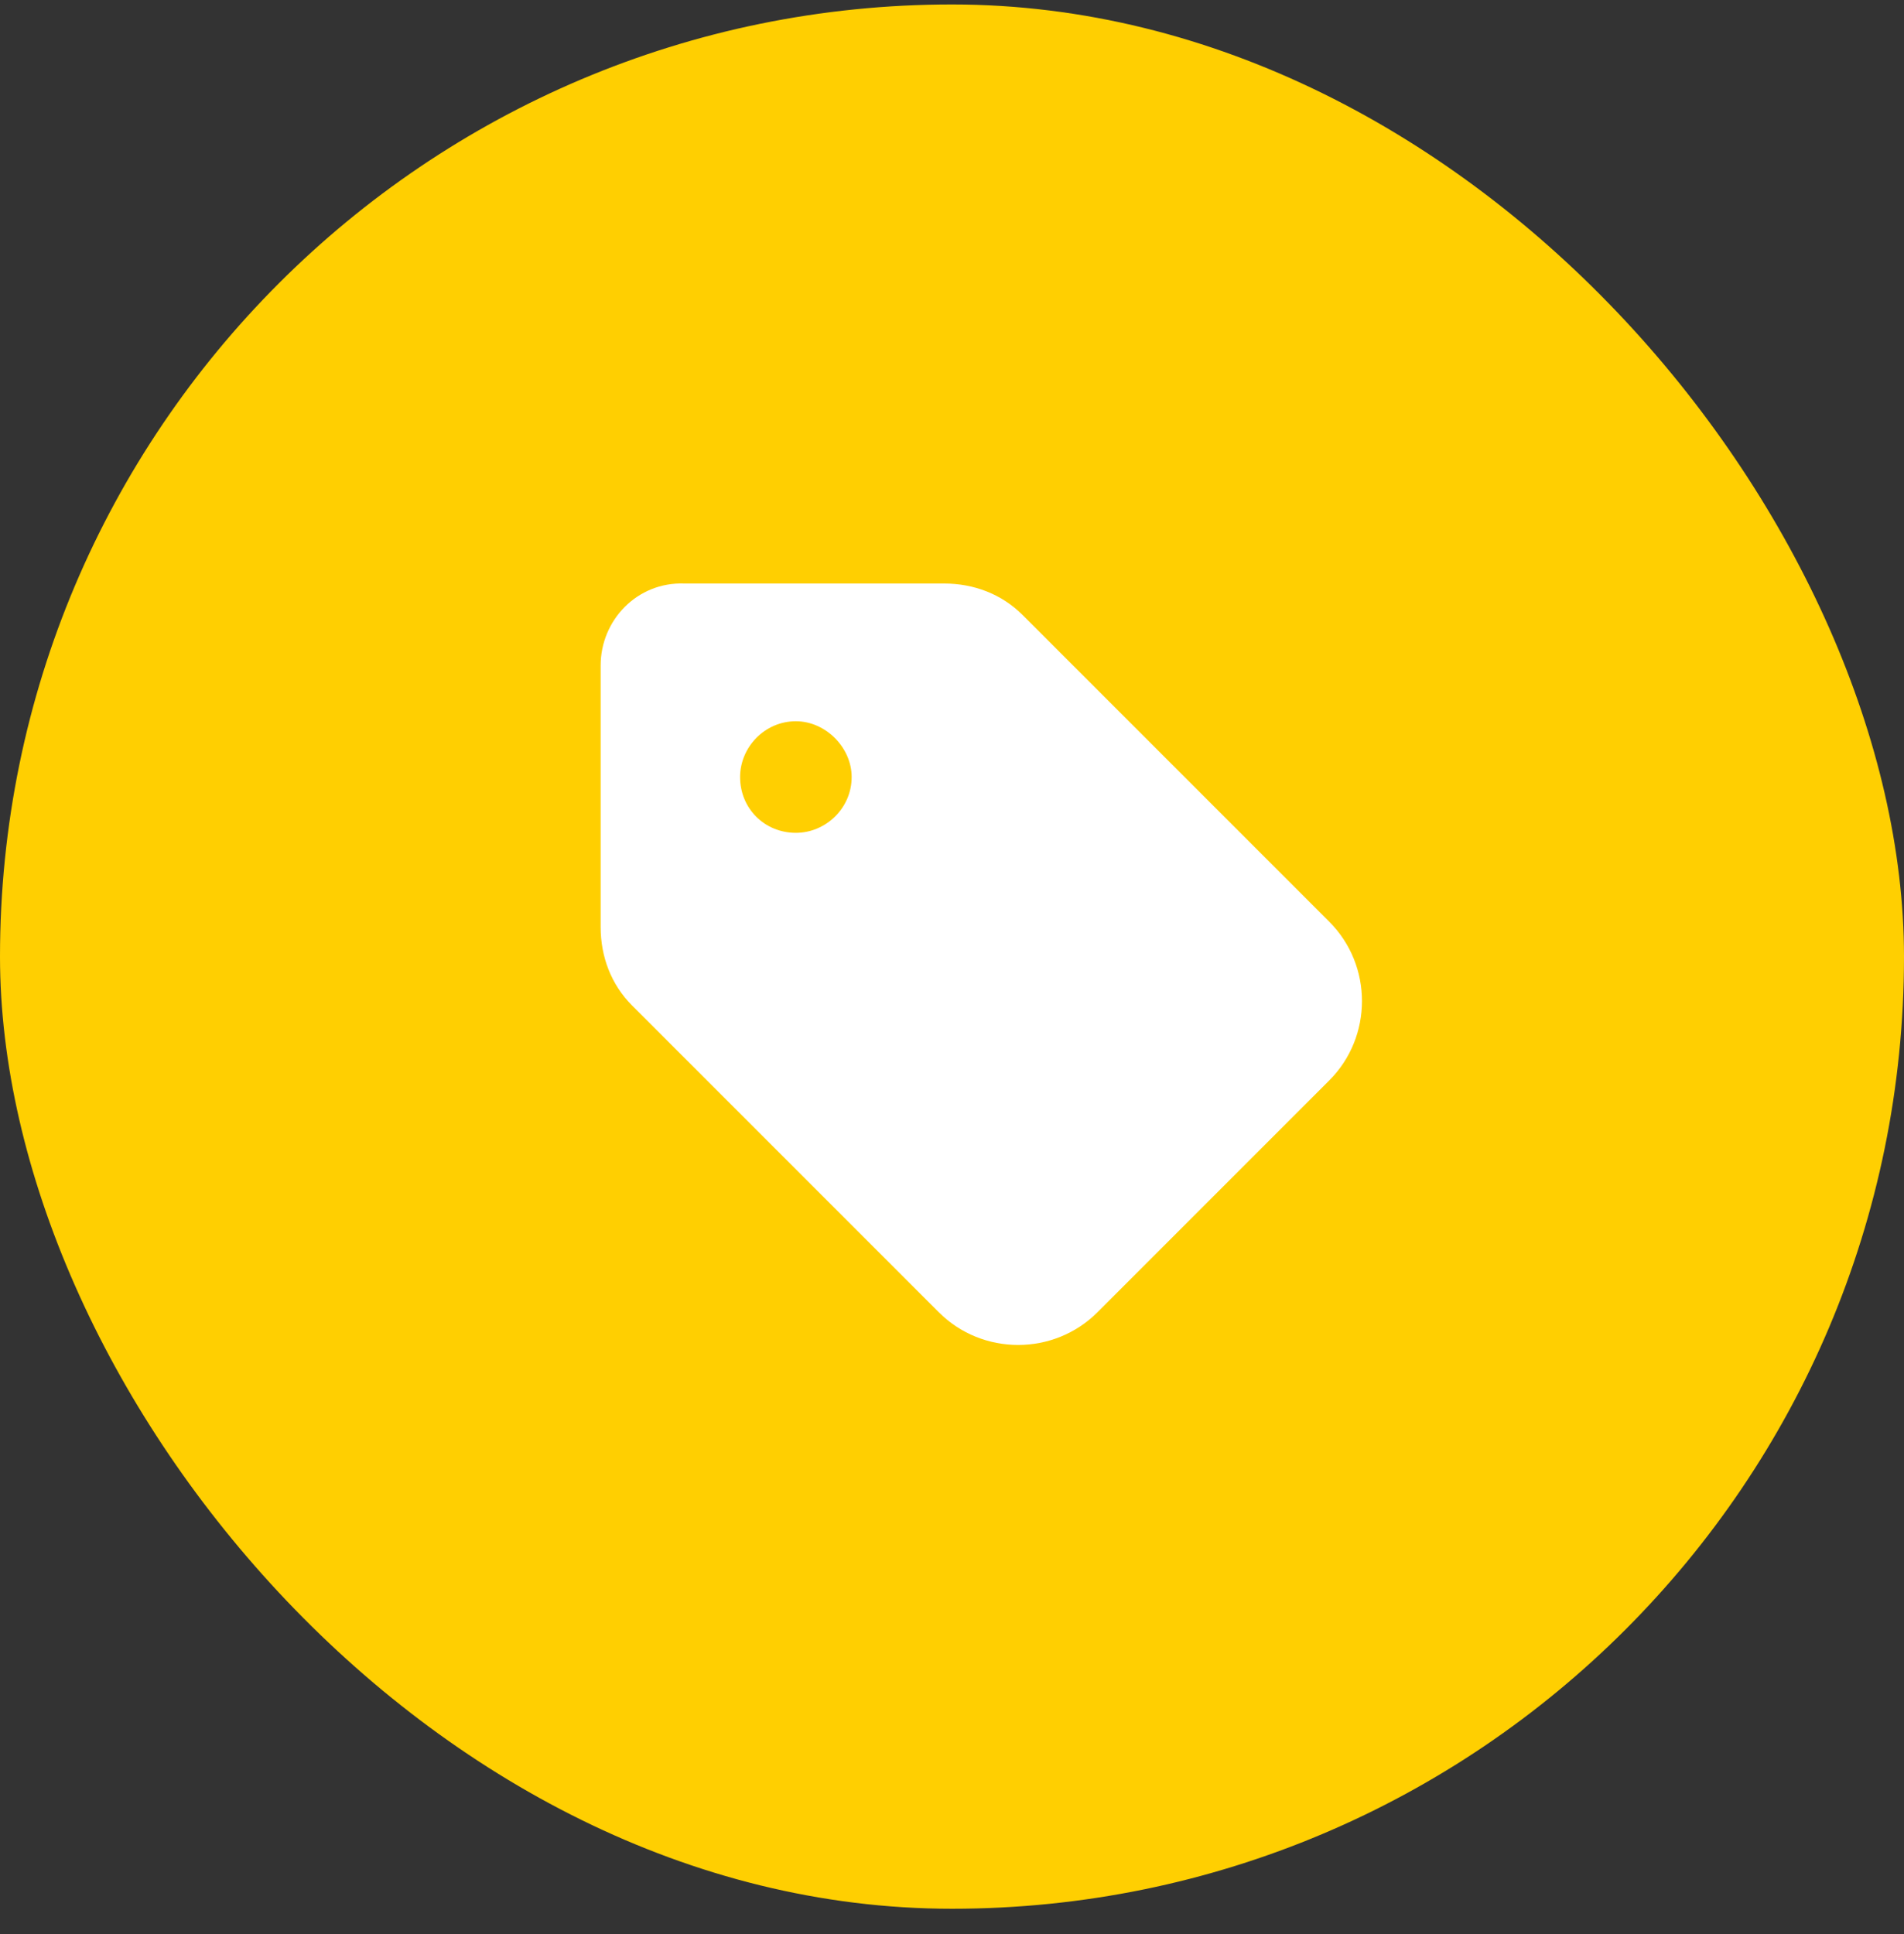 <svg width="64" height="65" viewBox="0 0 64 65" fill="none" xmlns="http://www.w3.org/2000/svg">
<rect x="0" y="0" width="64" height="65" fill="#333333" stroke="none"/>
<rect y="0.15" width="64" height="64" rx="32" fill="#FFCF01"/>
<path d="M20.19 22.365C20.19 20.842 21.42 19.553 23.002 19.611H31.733C32.729 19.611 33.666 19.963 34.37 20.666L44.682 30.979C46.147 32.443 46.147 34.846 44.682 36.31L36.889 44.103C35.424 45.568 33.022 45.568 31.557 44.103L21.245 33.791C20.541 33.088 20.19 32.15 20.19 31.154V22.365ZM26.752 24.24C25.698 24.24 24.877 25.119 24.877 26.115C24.877 27.17 25.698 27.99 26.752 27.99C27.748 27.99 28.627 27.17 28.627 26.115C28.627 25.119 27.748 24.24 26.752 24.24Z" fill="white"/>
</svg>
